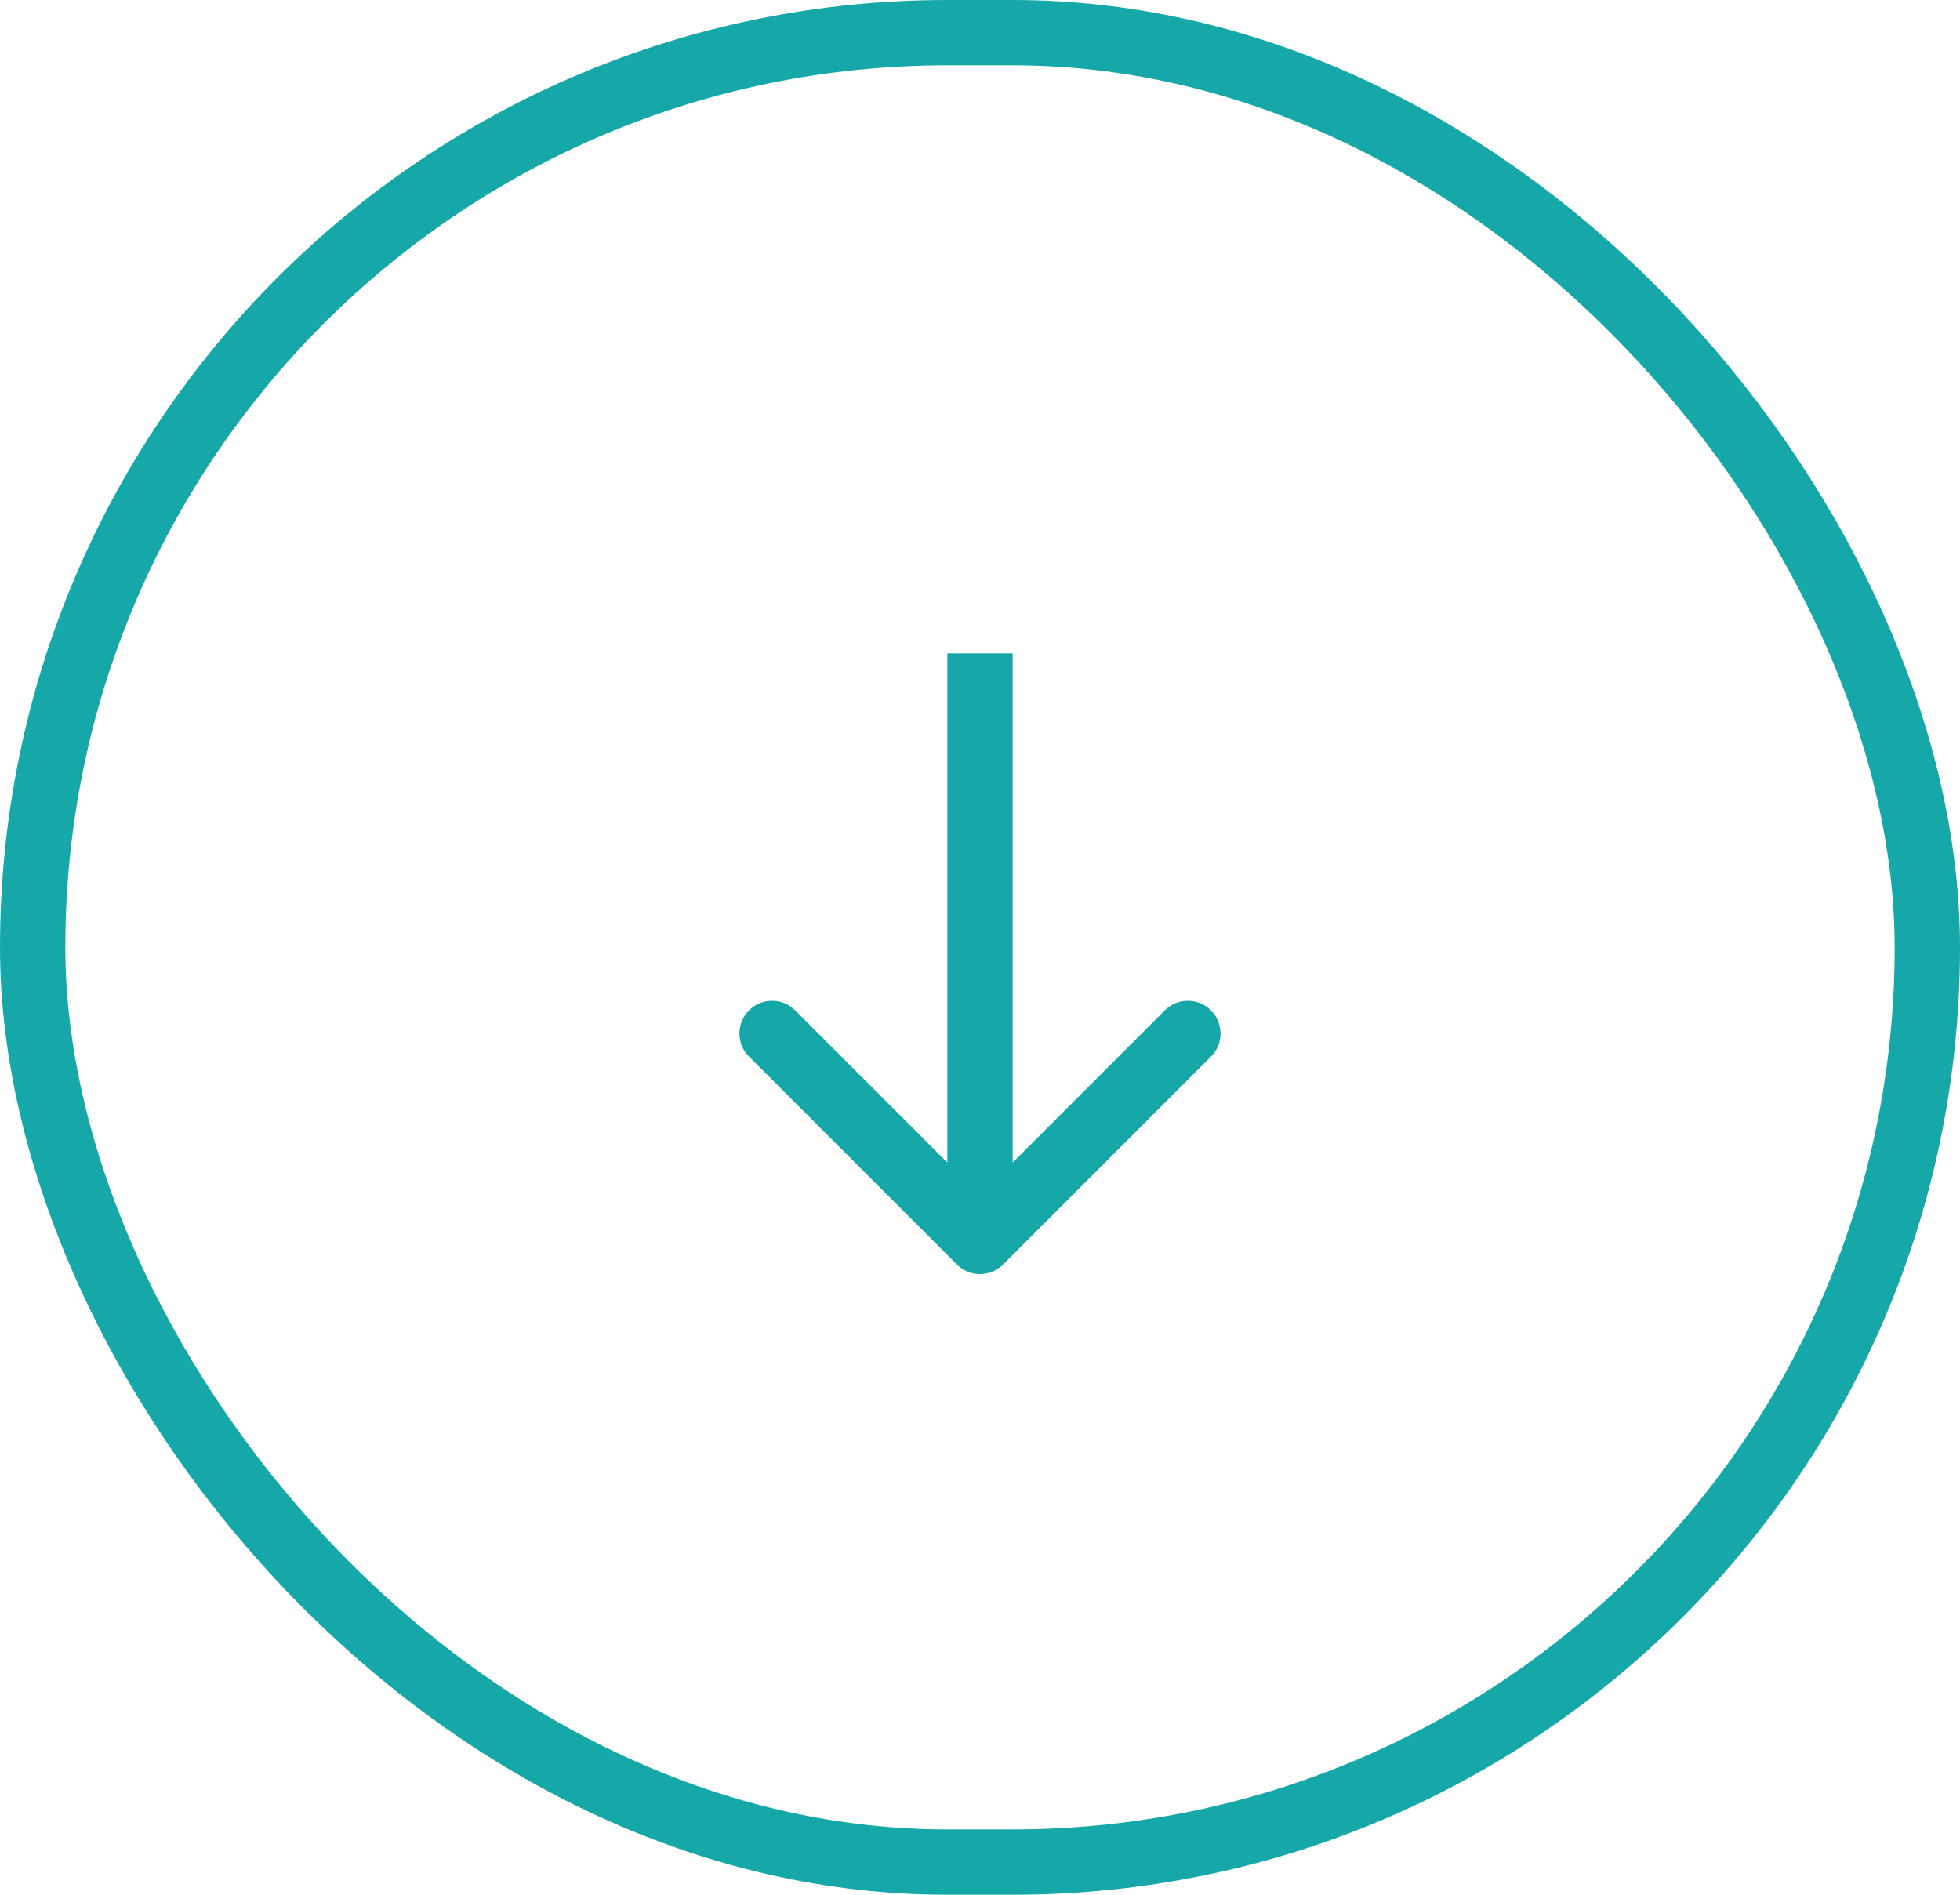 <svg width="60" height="58" viewBox="0 0 60 58" fill="none" xmlns="http://www.w3.org/2000/svg">
<rect x="1" y="1" width="58" height="56" rx="28" stroke="#16A8A8" stroke-width="2"/>
<path d="M29.293 38.707C29.683 39.098 30.317 39.098 30.707 38.707L37.071 32.343C37.462 31.953 37.462 31.32 37.071 30.929C36.681 30.538 36.047 30.538 35.657 30.929L30 36.586L24.343 30.929C23.953 30.538 23.32 30.538 22.929 30.929C22.538 31.32 22.538 31.953 22.929 32.343L29.293 38.707ZM29 20L29 38L31 38L31 20L29 20Z" fill="#16A8A8"/>
</svg>
